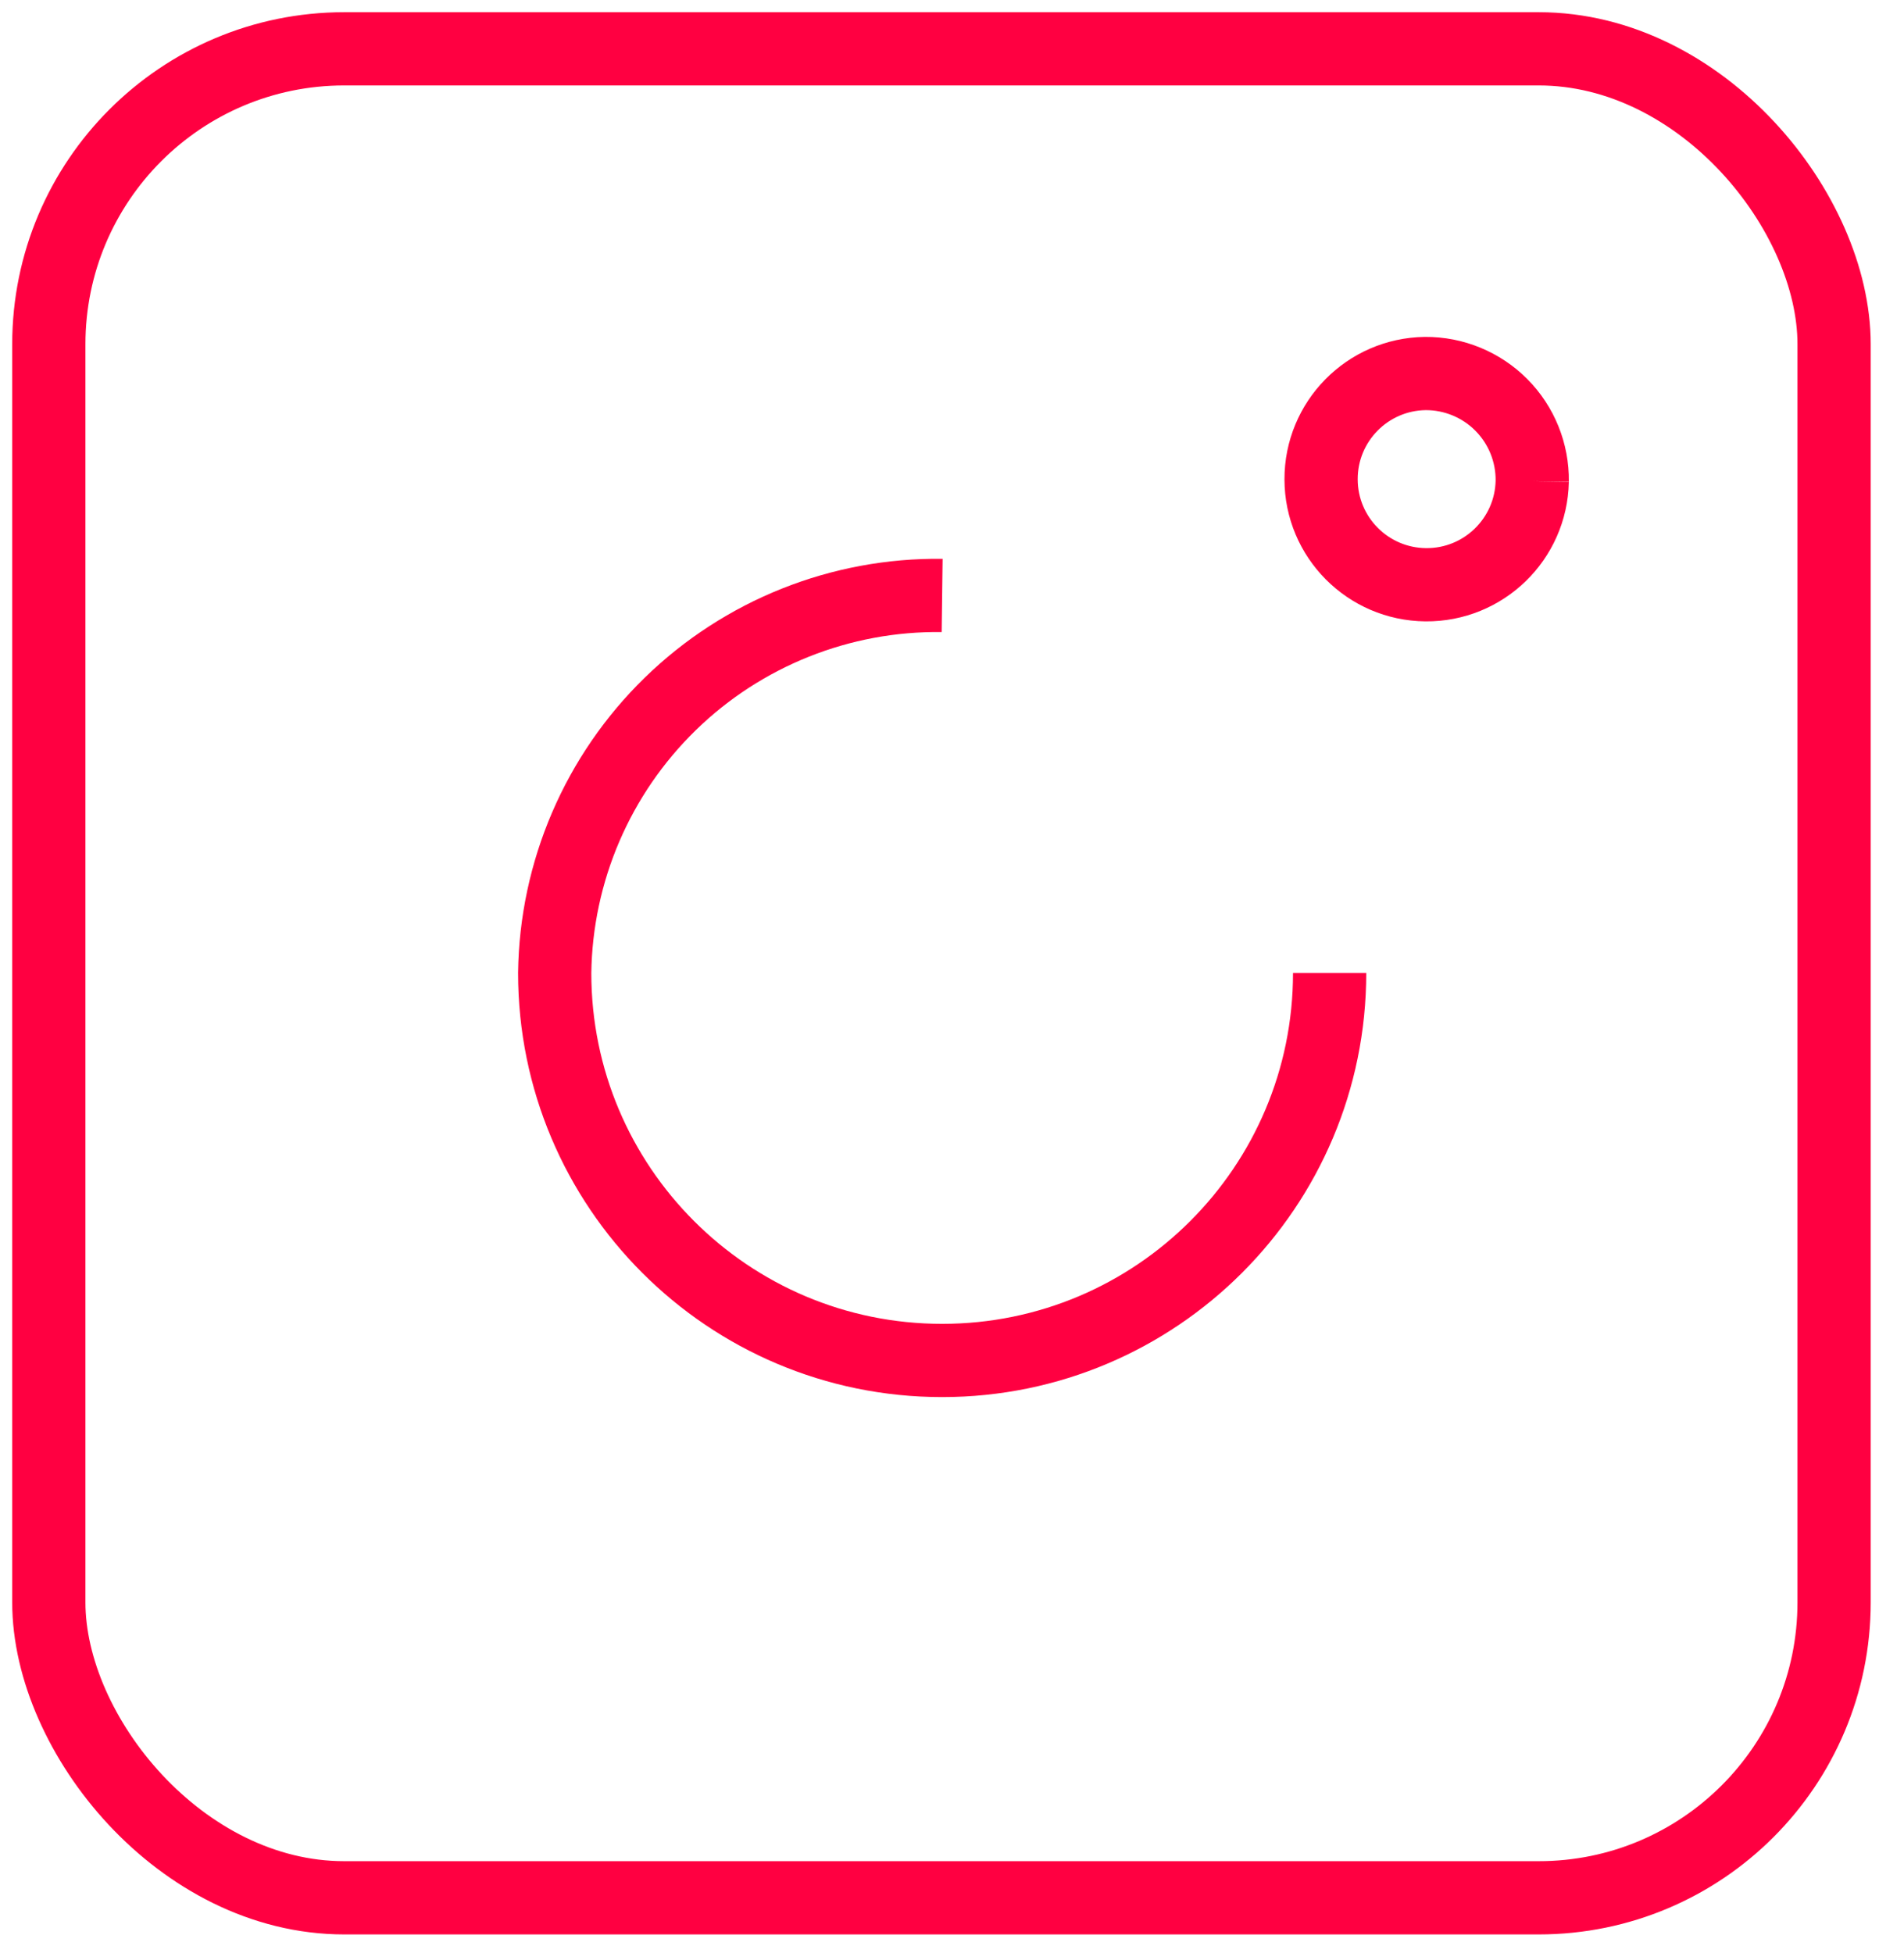 <?xml version="1.0" encoding="UTF-8"?>
<svg width="39px" height="40px" viewBox="0 0 39 40" version="1.1" xmlns="http://www.w3.org/2000/svg" xmlns:xlink="http://www.w3.org/1999/xlink">
    <!-- Generator: sketchtool 58 (101010) - https://sketch.com -->
    <title>CAC66920-184A-423D-9608-560630CFA1C4</title>
    <desc>Created with sketchtool.</desc>
    <g id="Concept-DT" stroke="none" stroke-width="1" fill="none" fill-rule="evenodd">
        <g id="02_02_02-Homepage" transform="translate(-238, -2555)">
            <g id="keep-in-touch-/-newsletter-/-app" transform="translate(133, 2375)">
                <g id="Keep-in-touch">
                    <g id="icon-/-insta" transform="translate(91, 167)">
                        <rect id="Rectangle" fill-opacity="0" fill="#D8D8D8" x="0" y="0" width="67" height="66"></rect>
                        <g id="Group-73" transform="translate(15, 14)" stroke="#FF0041" stroke-width="1.5">
                            <rect id="Rectangle" x="-8.8817842e-15" y="4.08562073e-14" width="36.568" height="37.868" rx="6.05"></rect>
                            <path d="M26.235,18.927 C26.235,23.31 22.681,26.863 18.298,26.863 C13.915,26.863 10.362,23.31 10.362,18.927 C10.389,16.849 11.241,14.867 12.729,13.417 C14.217,11.967 16.221,11.168 18.298,11.195" id="Path"></path>
                            <path d="M30.385,8.857 C30.361,10.042 29.388,10.987 28.203,10.976 C27.018,10.965 26.062,10.003 26.06,8.818 C26.057,7.633 27.008,6.666 28.193,6.65 C28.778,6.646 29.34,6.878 29.753,7.293 C30.165,7.708 30.393,8.272 30.385,8.857" id="Path"></path>
                        </g>
                    </g>
                </g>
            </g>
        </g>
    </g>
</svg>